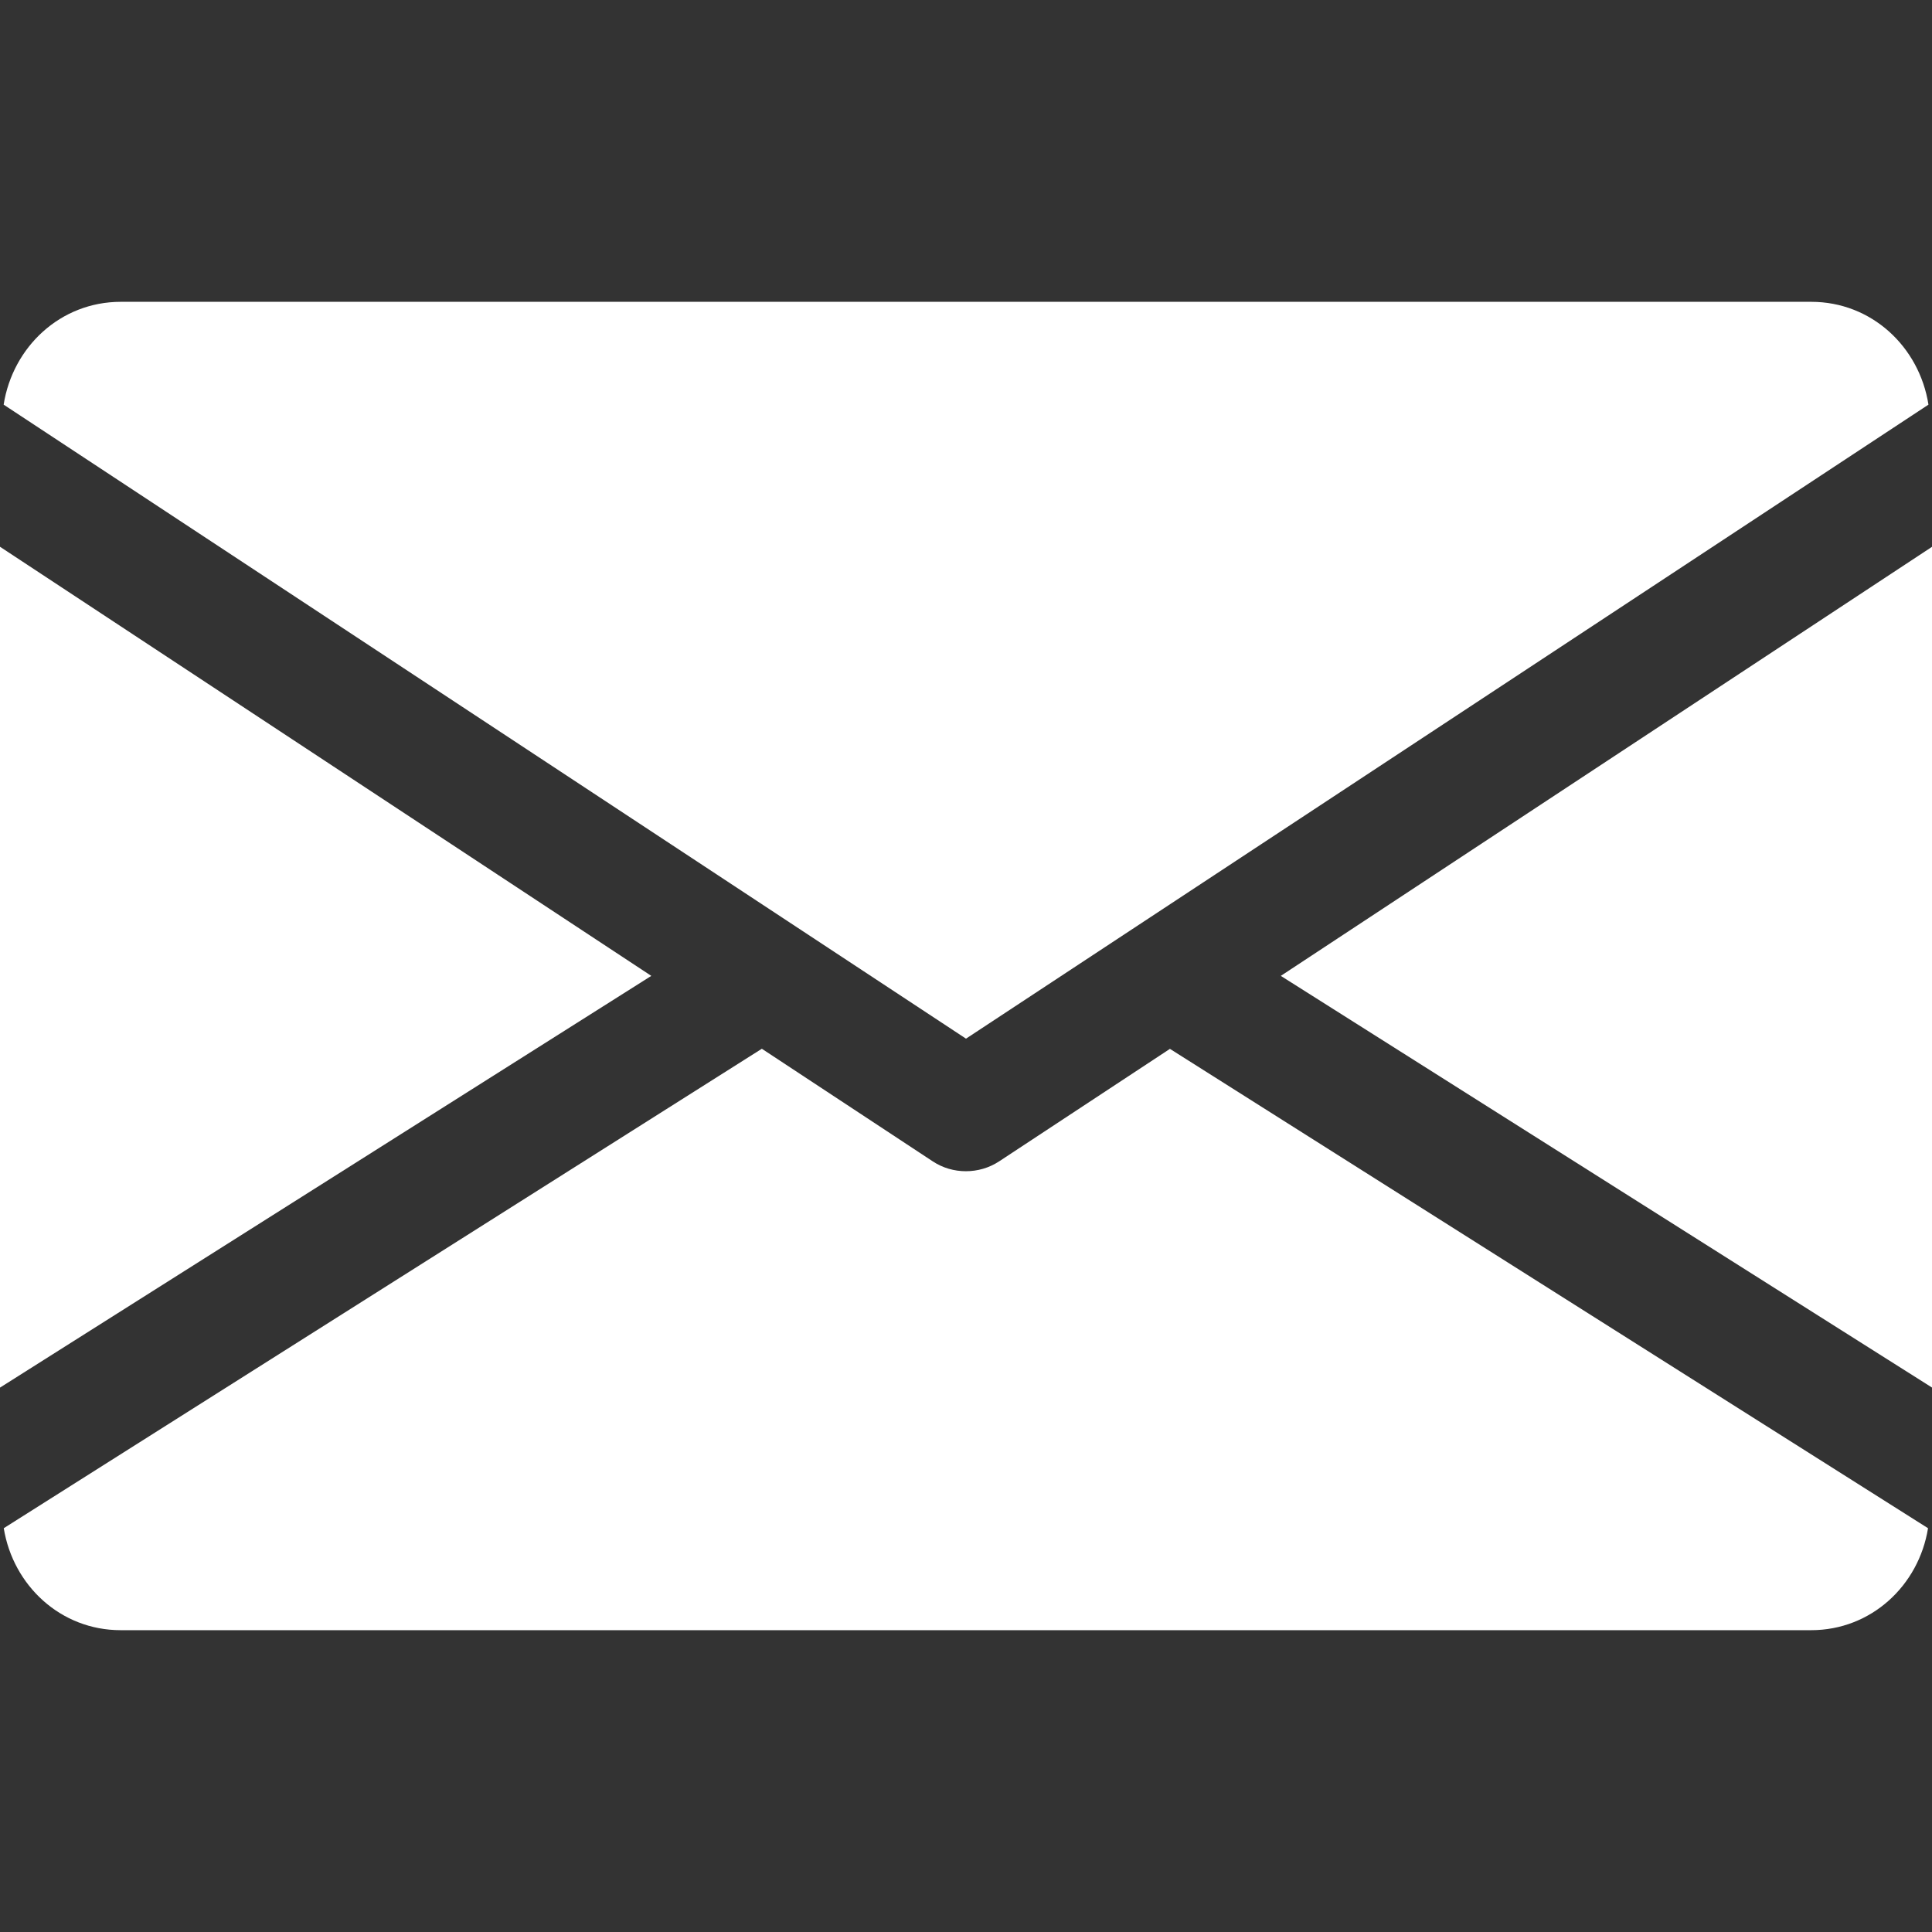 <svg width="18" height="18" viewBox="0 0 18 18" fill="none" xmlns="http://www.w3.org/2000/svg">
<rect x="0" y="0" width="18" height="18" fill="#333333" stroke="none"/>
<g clip-path="url(#clip0_591:5468)">
<path d="M11.933 9.092L18.001 12.928V5.094L11.933 9.092Z" fill="white"/>
<path d="M0 5.094V12.928L6.068 9.092L0 5.094Z" fill="white"/>
<path d="M16.875 2.812H1.125C0.564 2.812 0.119 3.231 0.034 3.77L9 9.677L17.967 3.77C17.882 3.231 17.437 2.812 16.875 2.812Z" fill="white"/>
<path d="M10.9 9.772L9.309 10.82C9.214 10.882 9.107 10.912 8.999 10.912C8.891 10.912 8.784 10.882 8.69 10.82L7.098 9.771L0.035 14.238C0.122 14.772 0.565 15.188 1.124 15.188H16.874C17.433 15.188 17.877 14.772 17.963 14.238L10.9 9.772Z" fill="white"/>
</g>
<defs>
<clipPath id="clip0_591:5468">
<rect width="18" height="18" fill="white"/>
</clipPath>
</defs>
</svg>
